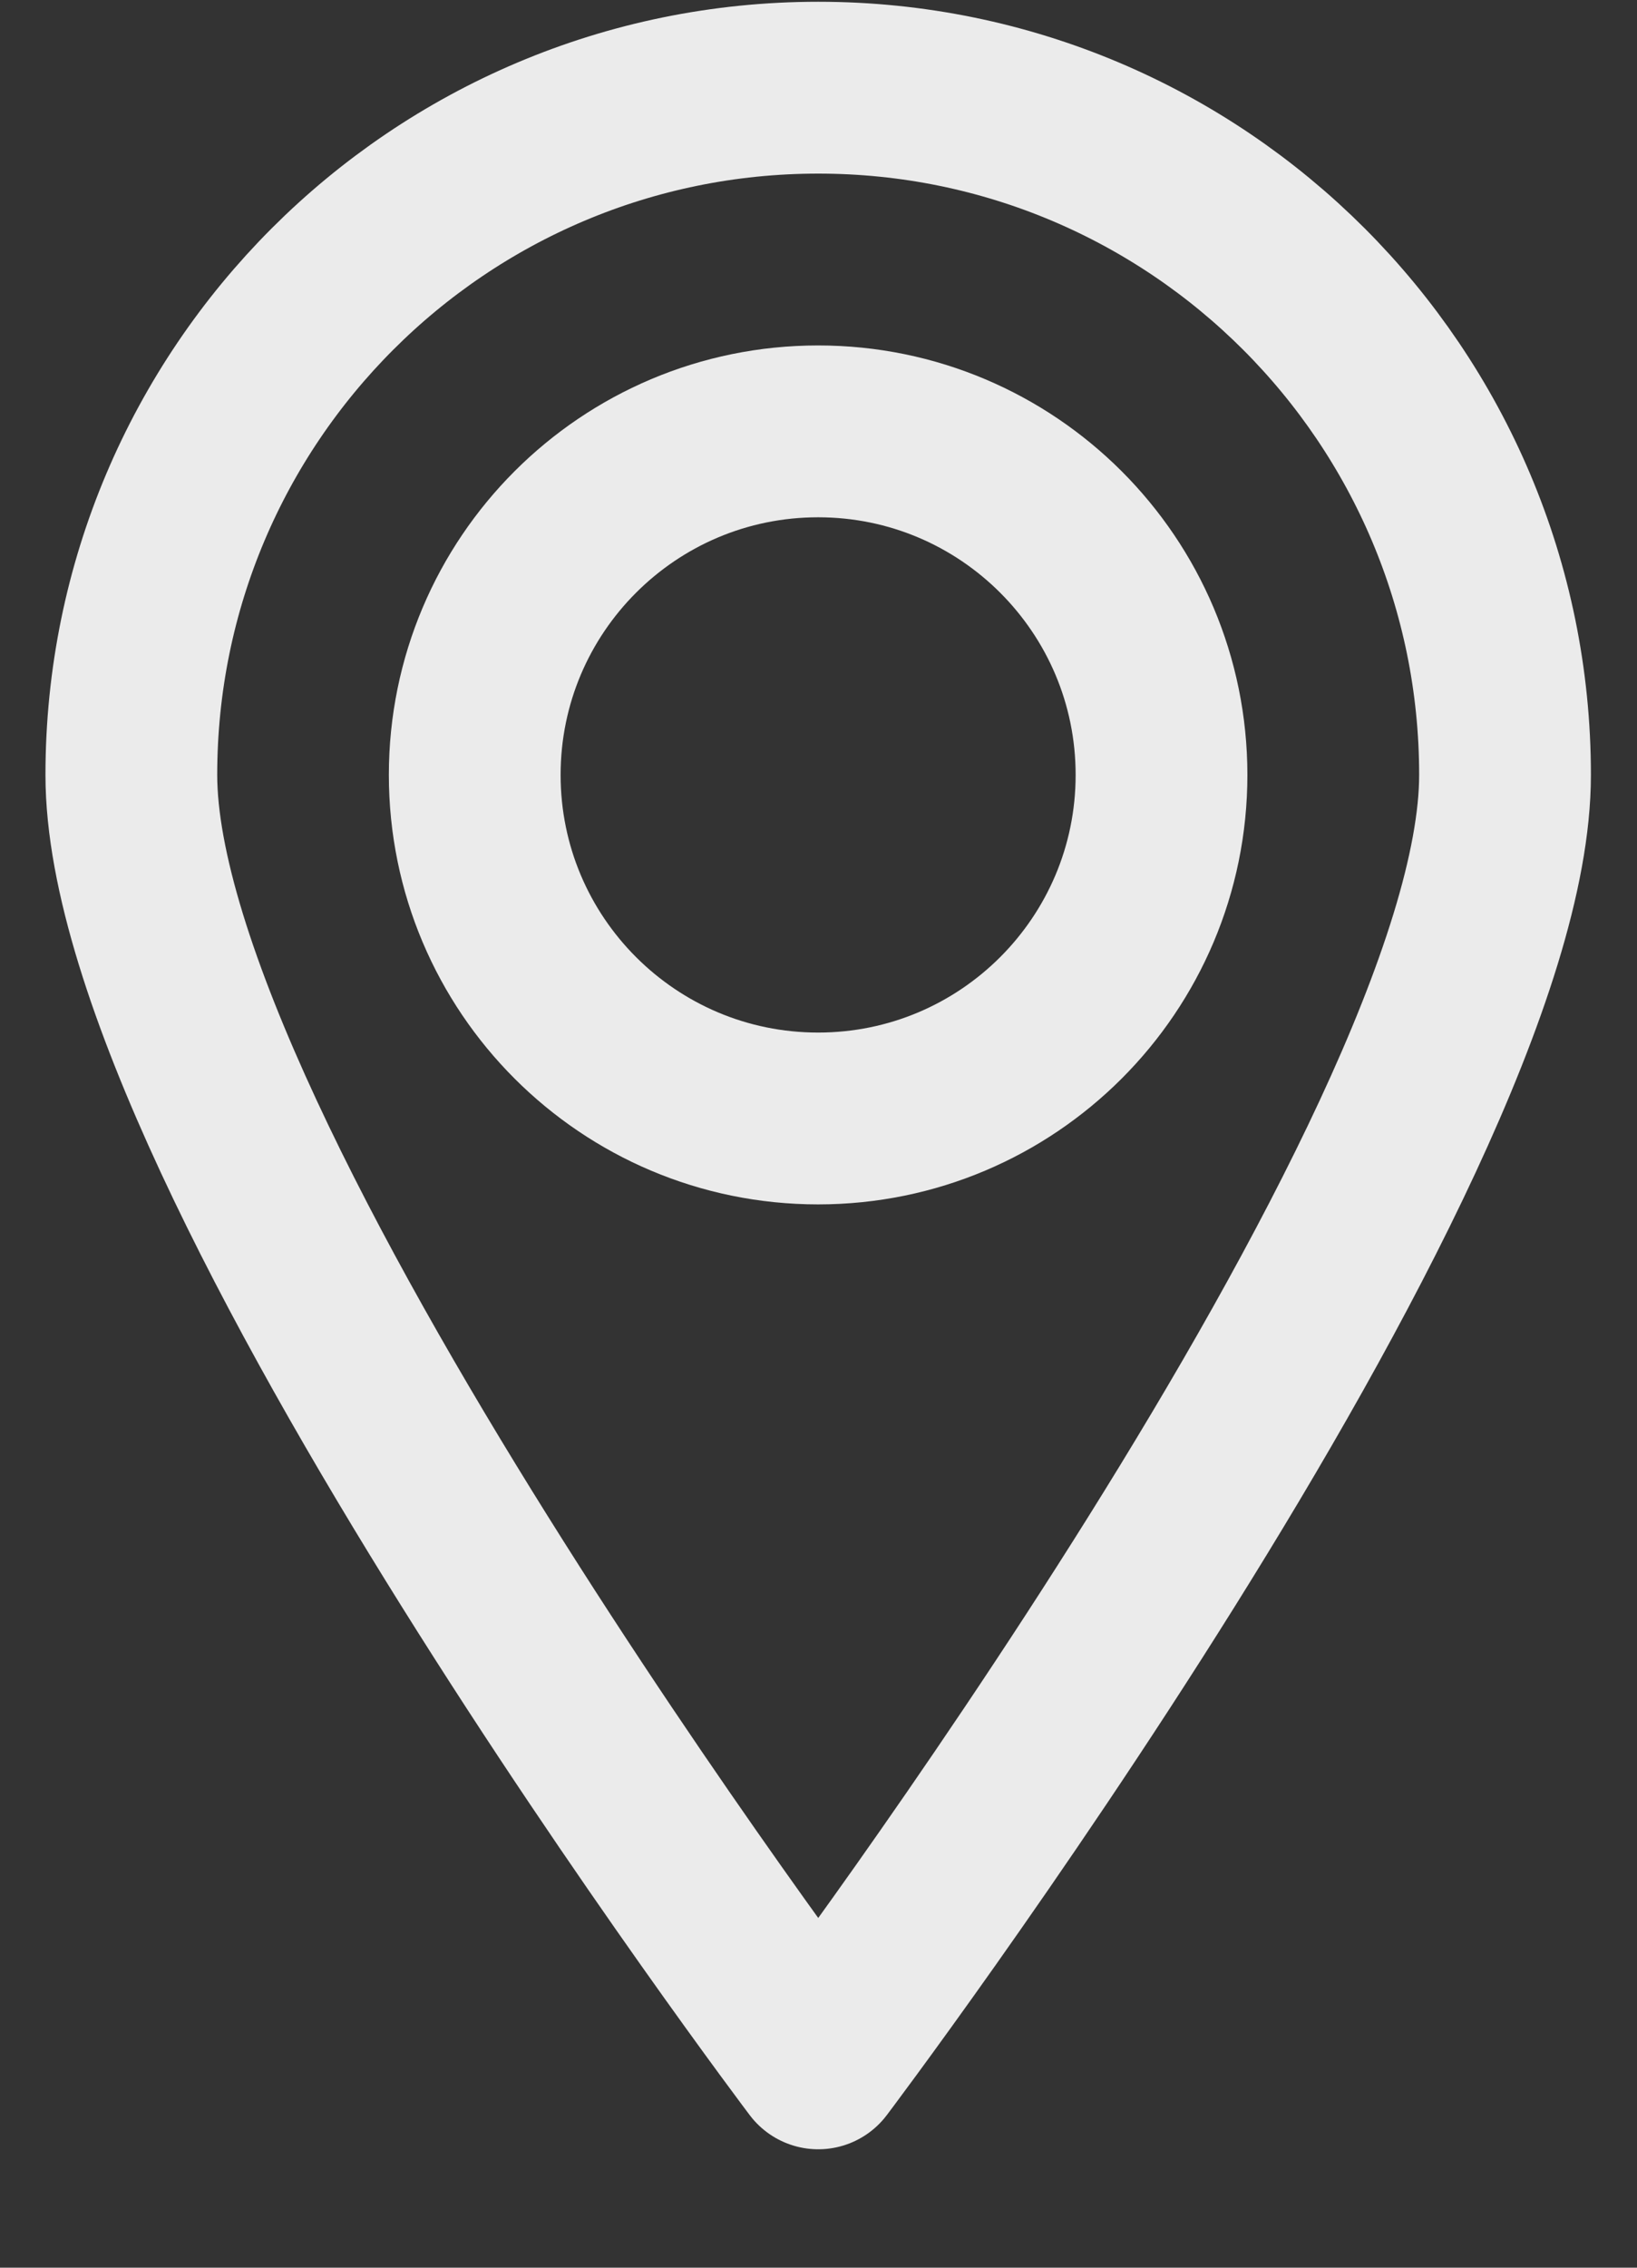 <svg width="13" height="18" viewBox="0 0 13 18" fill="none" xmlns="http://www.w3.org/2000/svg">
<rect x="0" y="0" width="13" height="18" fill="#333333" stroke="none"/>
<path opacity="0.9" fill-rule="evenodd" clip-rule="evenodd" d="M11.952 6.151C11.952 9.163 6.498 16.378 6.498 16.378C6.498 16.378 1.043 9.163 1.043 6.151C1.043 3.139 3.485 0.696 6.498 0.696C9.51 0.696 11.952 3.139 11.952 6.151Z" stroke="white" stroke-width="1.364" stroke-linecap="round" stroke-linejoin="round"/>
<path opacity="0.9" fill-rule="evenodd" clip-rule="evenodd" d="M9.224 6.151C9.224 7.657 8.003 8.878 6.497 8.878C4.991 8.878 3.77 7.657 3.77 6.151C3.77 4.645 4.991 3.424 6.497 3.424C8.003 3.424 9.224 4.645 9.224 6.151Z" stroke="white" stroke-width="1.364" stroke-linecap="round" stroke-linejoin="round"/>
</svg>
